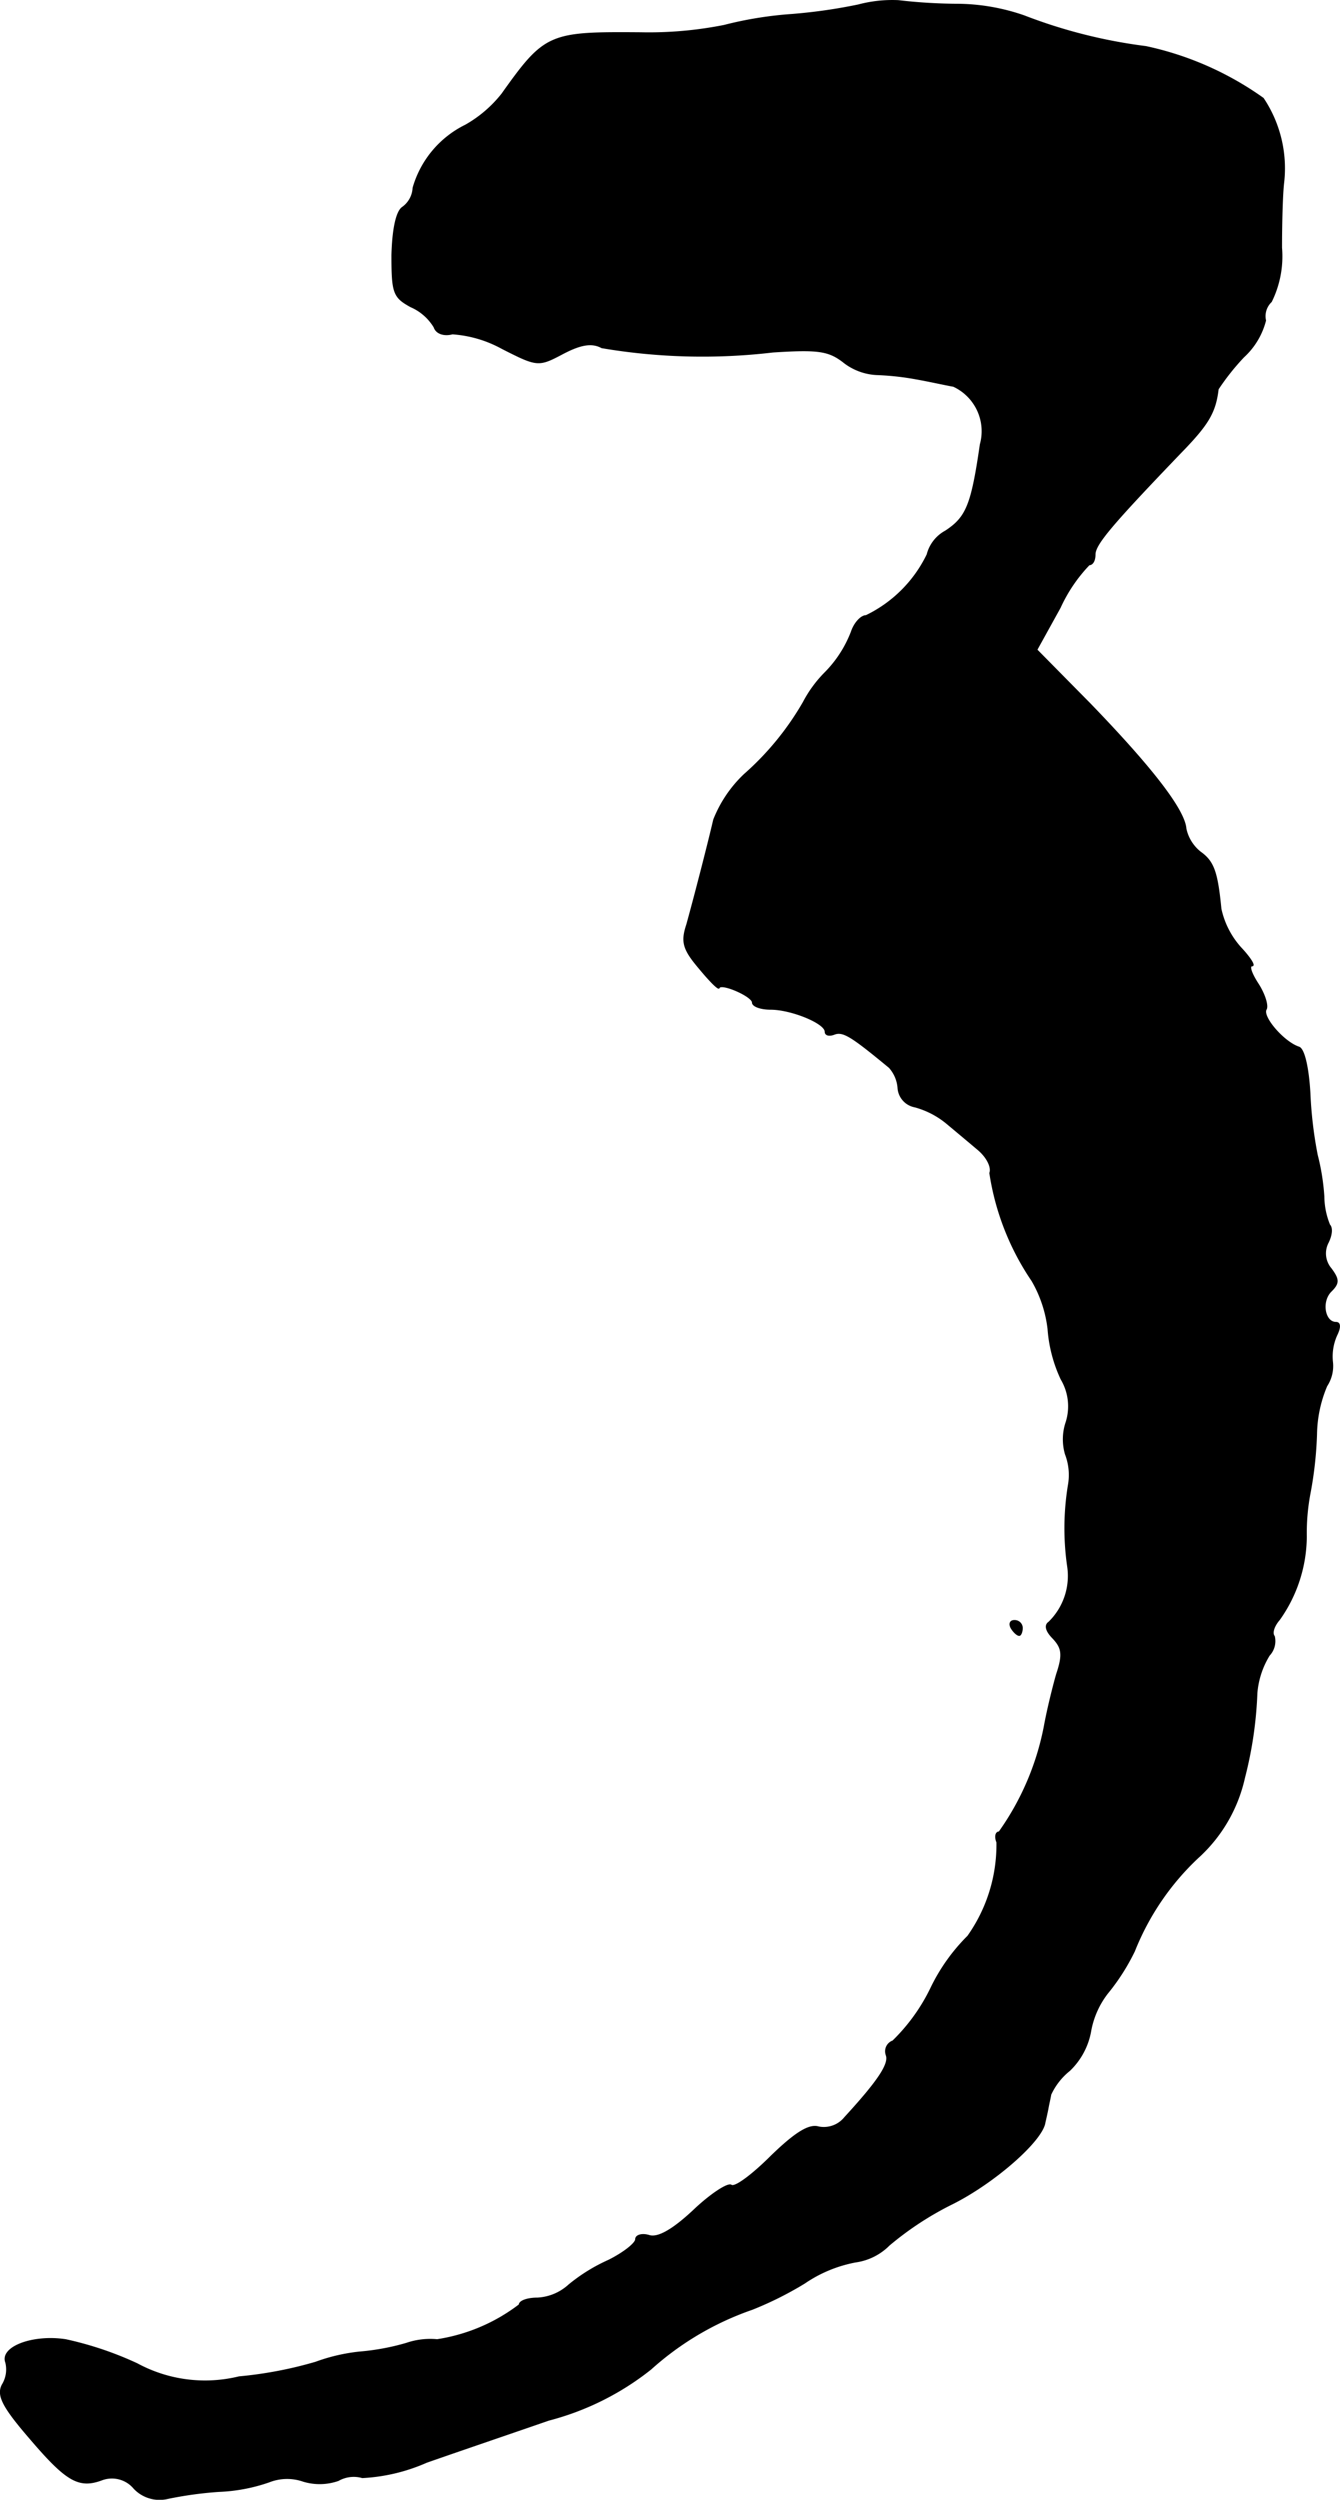 <?xml version="1.0" encoding="UTF-8"?>
<svg xmlns="http://www.w3.org/2000/svg"
     version="1.1"
     width="3.931mm"
     height="7.333mm"
     viewBox="0 0 11.143 20.786">
   <defs>
      <style type="text/css"><![CDATA[
      .a {
        stroke: #000;
        stroke-linecap: round;
        stroke-linejoin: round;
        stroke-width: 0.01px;
      }
    ]]></style>
   </defs>
   <path class="a"
         d="M7.137.042A4.465,4.465,0,0,1,6.585.121,3.129,3.129,0,0,0,6.022.212,3.196,3.196,0,0,1,5.326.273C4.568.267,4.532.279,4.175.781a1.035,1.035,0,0,1-.303.26.837.837,0,0,0-.436.521.212.212,0,0,1-.091.164c-.048.036-.079.176-.085.394,0,.315.012.351.157.43a.423.423,0,0,1,.194.17c.018.055.085.073.151.055a.995.995,0,0,1,.412.121c.297.151.303.151.509.042.151-.079.242-.091.321-.048a5.004,5.004,0,0,0,1.423.036c.369-.024.46-.012.581.079a.483.483,0,0,0,.291.109,2.264,2.264,0,0,1,.321.036c.103.018.236.048.309.061a.413.413,0,0,1,.224.485c-.073.503-.115.606-.291.721a.307.307,0,0,0-.151.194,1.091,1.091,0,0,1-.509.509c-.042,0-.097.061-.121.133a.98.98,0,0,1-.218.339,1.023,1.023,0,0,0-.182.248,2.378,2.378,0,0,1-.491.6,1.048,1.048,0,0,0-.254.376c-.055.236-.17.678-.224.872-.048.145-.03.206.103.363.085.103.157.176.164.164.012-.048.279.067.279.121,0,.03.067.055.151.055.17,0,.454.115.454.188,0,.03.036.036.079.018.073-.024.145.024.454.279a.289.289,0,0,1,.073.176.171.171,0,0,0,.139.151.706.706,0,0,1,.267.139c.073.061.188.157.26.218s.115.145.097.194a2.169,2.169,0,0,0,.351.896,1.04,1.04,0,0,1,.133.4,1.183,1.183,0,0,0,.109.418.441.441,0,0,1,.042.357.444.444,0,0,0-.006.267.482.482,0,0,1,.024.26,2.219,2.219,0,0,0-.006.672.538.538,0,0,1-.157.466c-.036.024-.024.073.036.133.073.079.085.133.03.297-.03.103-.079.303-.103.436a2.251,2.251,0,0,1-.376.878c-.03,0-.036.042-.018.085a1.317,1.317,0,0,1-.242.781,1.566,1.566,0,0,0-.309.436,1.563,1.563,0,0,1-.315.436.09.09,0,0,0-.055.114l0.0.001c.03.073-.067.218-.345.521a.224.224,0,0,1-.218.079c-.079-.024-.194.048-.394.242-.151.151-.303.267-.333.242-.03-.018-.176.079-.315.212-.176.164-.297.23-.369.206-.061-.018-.109,0-.109.03,0,.036-.103.115-.224.176a1.449,1.449,0,0,0-.333.206.42.42,0,0,1-.26.109c-.085,0-.151.024-.151.055a1.498,1.498,0,0,1-.684.291.61.61,0,0,0-.254.03,1.974,1.974,0,0,1-.394.073,1.526,1.526,0,0,0-.363.085,3.358,3.358,0,0,1-.636.121,1.187,1.187,0,0,1-.848-.109,2.837,2.837,0,0,0-.594-.2c-.273-.042-.545.061-.497.188a.244.244,0,0,1-.03.188c-.042.085,0,.176.224.436.309.363.412.424.606.351a.24.24,0,0,1,.267.073.291.291,0,0,0,.267.085,3.113,3.113,0,0,1,.436-.061,1.442,1.442,0,0,0,.418-.079.409.409,0,0,1,.285-.006.468.468,0,0,0,.291-.006.26.26,0,0,1,.2-.024,1.512,1.512,0,0,0,.533-.127c.242-.085.703-.242,1.018-.351a2.284,2.284,0,0,0,.848-.424,2.458,2.458,0,0,1,.842-.497,2.869,2.869,0,0,0,.436-.218,1.117,1.117,0,0,1,.424-.176.488.488,0,0,0,.279-.139,2.618,2.618,0,0,1,.527-.345c.351-.176.751-.527.769-.678.006-.024.018-.079.024-.109.006-.036.018-.085.024-.121a.555.555,0,0,1,.157-.2.597.597,0,0,0,.176-.333.723.723,0,0,1,.139-.309,1.768,1.768,0,0,0,.224-.351,2.158,2.158,0,0,1,.527-.775,1.265,1.265,0,0,0,.388-.666,3.295,3.295,0,0,0,.103-.703.709.709,0,0,1,.103-.315.172.172,0,0,0,.042-.157c-.024-.03,0-.091.042-.139a1.203,1.203,0,0,0,.224-.69,1.78,1.78,0,0,1,.03-.357,3.171,3.171,0,0,0,.055-.497,1.068,1.068,0,0,1,.085-.4.301.301,0,0,0,.048-.194.431.431,0,0,1,.036-.23c.03-.061.03-.103-.006-.103-.097,0-.127-.176-.042-.26.067-.067.067-.097,0-.188a.195.195,0,0,1-.024-.218c.03-.061.036-.121.012-.145a.634.634,0,0,1-.048-.236,1.873,1.873,0,0,0-.055-.345,3.428,3.428,0,0,1-.061-.515c-.012-.212-.048-.369-.091-.382-.127-.042-.309-.254-.273-.315.018-.03-.012-.127-.067-.212s-.079-.151-.048-.151c.024,0-.018-.067-.097-.151a.706.706,0,0,1-.164-.321c-.03-.309-.061-.394-.17-.472a.339.339,0,0,1-.121-.194C9.85,6.735,9.578,6.384,9.063,5.851L8.621,5.403l.194-.351a1.288,1.288,0,0,1,.242-.357c.03,0,.048-.036.048-.085,0-.085.145-.254.703-.836.236-.242.297-.339.321-.539a1.967,1.967,0,0,1,.212-.267.619.619,0,0,0,.182-.303.166.166,0,0,1,.048-.157.85.85,0,0,0,.085-.448c0-.2.006-.448.018-.545a1.047,1.047,0,0,0-.17-.697,2.622,2.622,0,0,0-.975-.43A4.285,4.285,0,0,1,8.518.133,1.721,1.721,0,0,0,7.954.036,4.409,4.409,0,0,1,7.47.006,1.097,1.097,0,0,0,7.137.042Z"/>
   <path class="a"
         d="M8.409,13.537c.018.03.048.061.067.061.012,0,.024-.03.024-.061a.062.062,0,0,0-.064-.061l-.003 0C8.402,13.477,8.39,13.501,8.409,13.537Z"/>
</svg>
